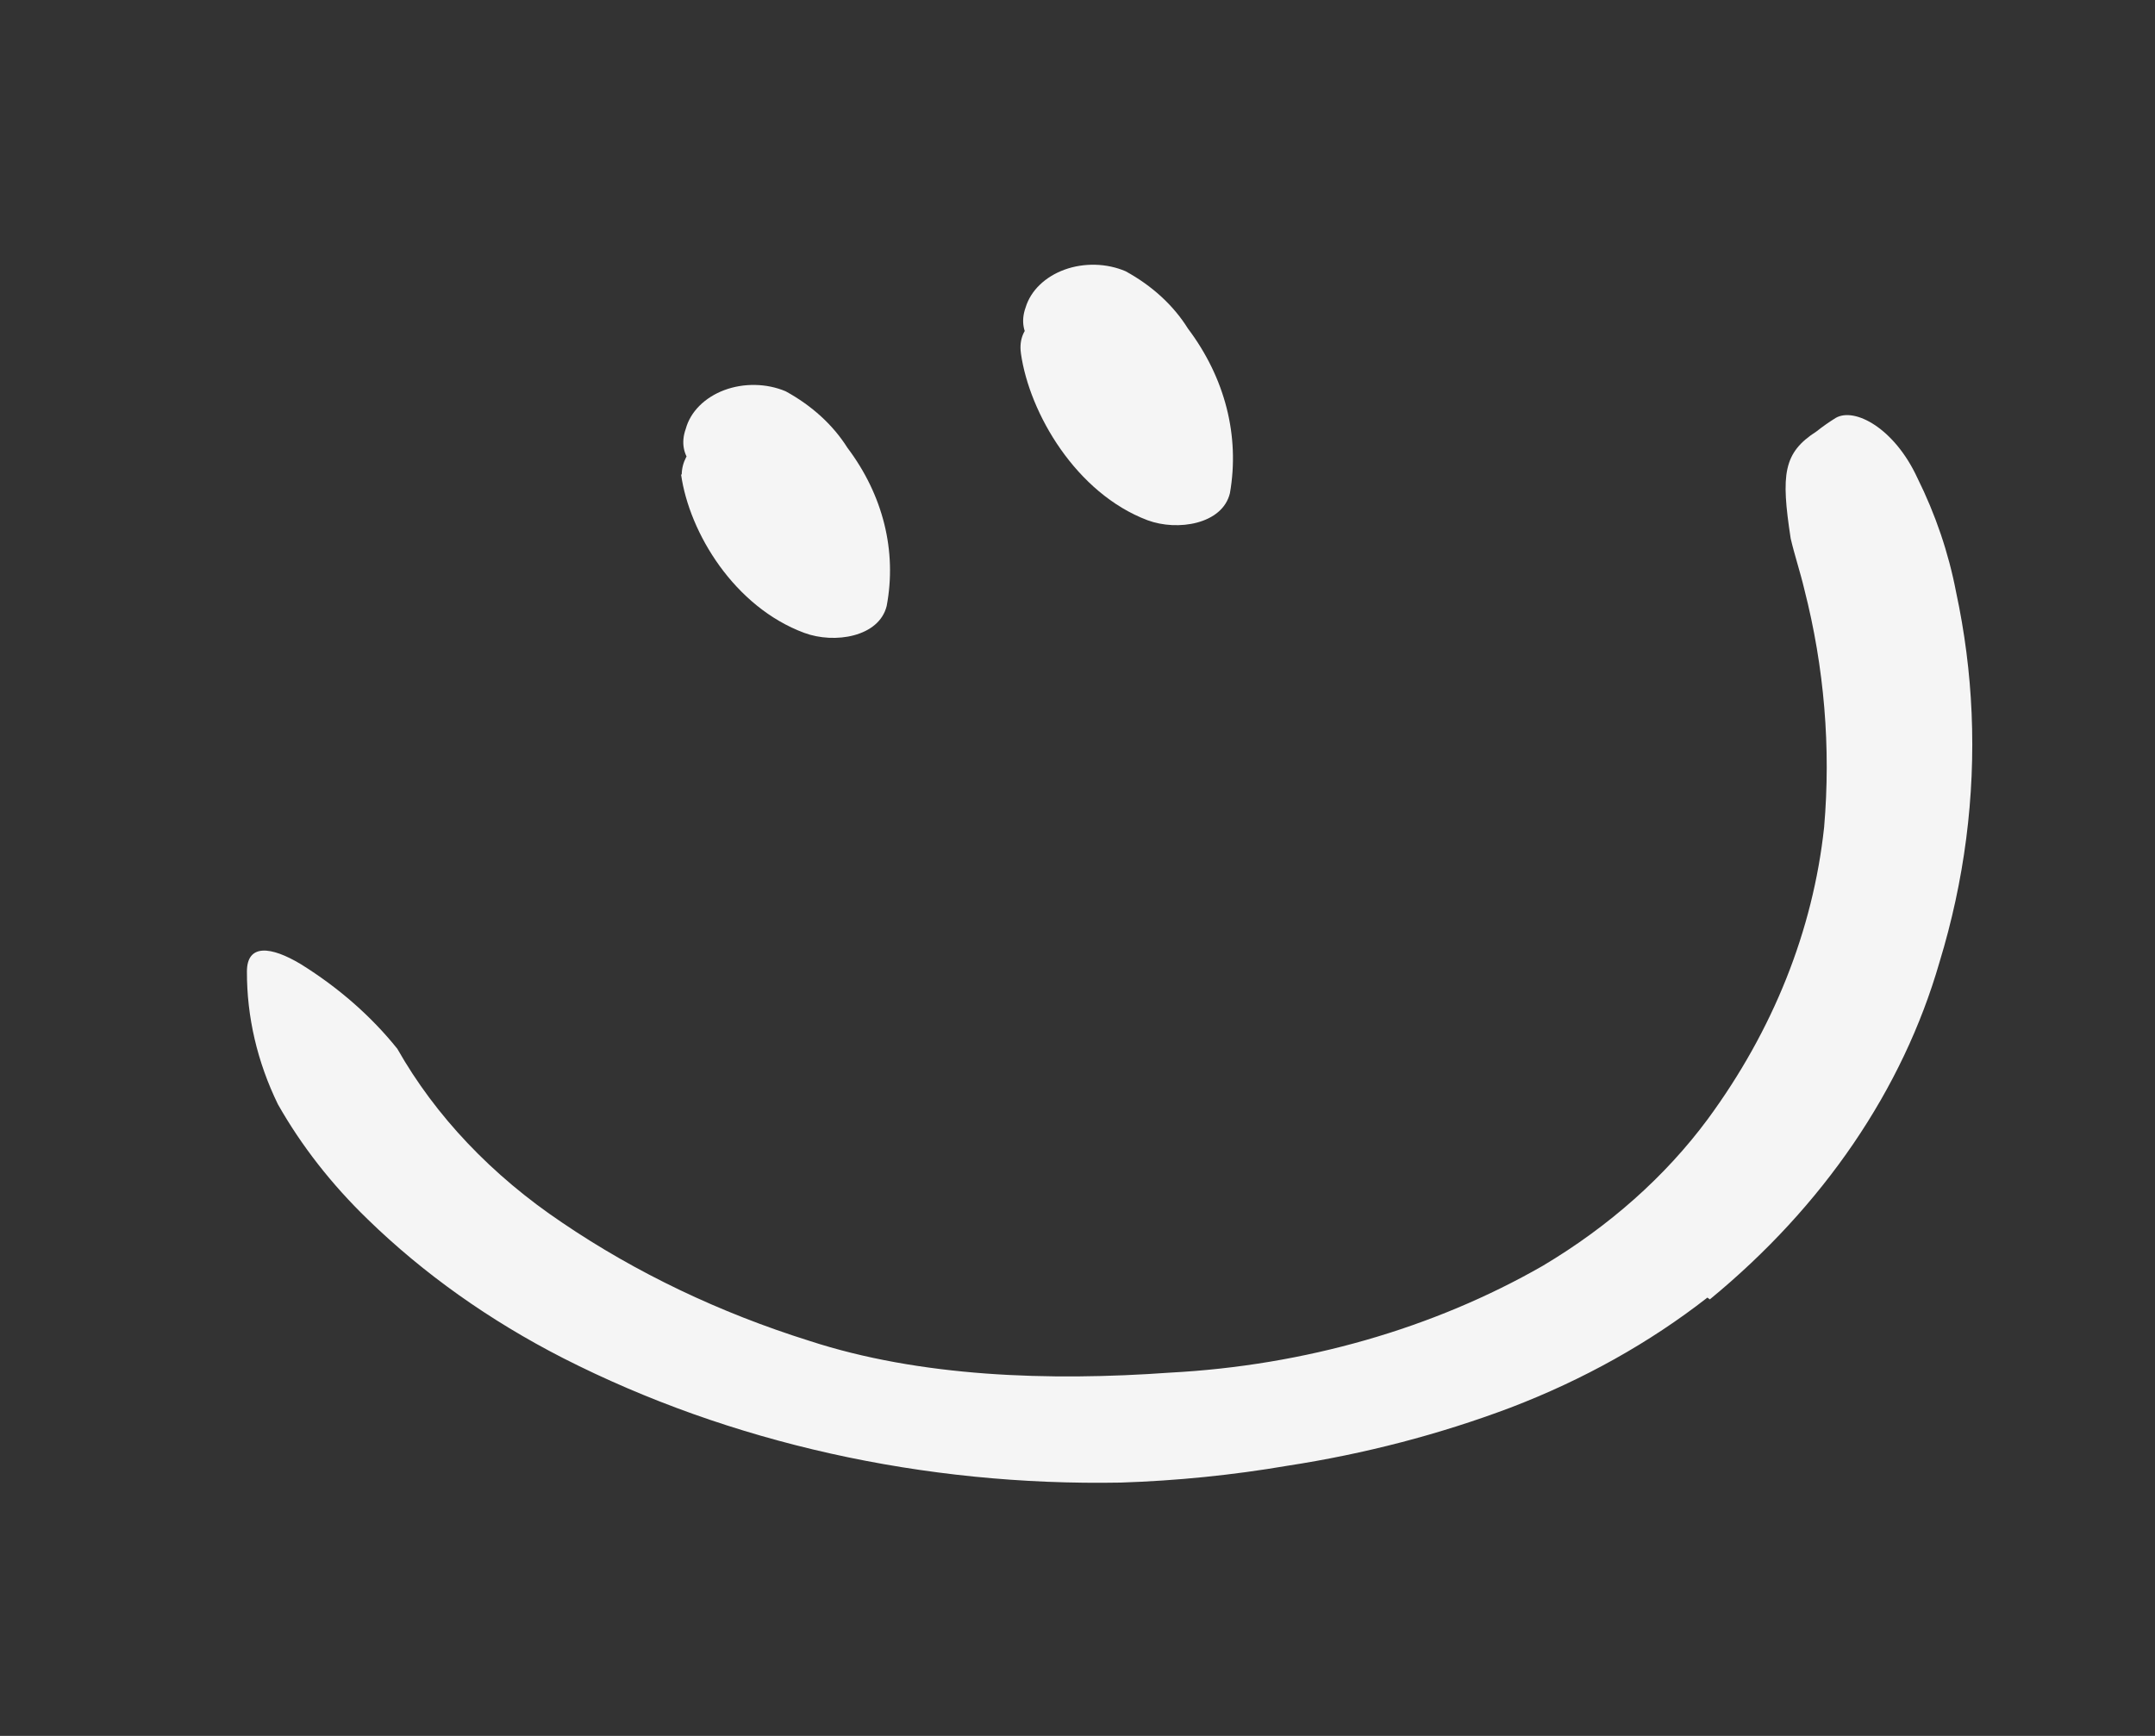 <svg width="72" height="58" viewBox="0 0 72 58" fill="none" xmlns="http://www.w3.org/2000/svg">
<rect x="0" y="0" width="72" height="58" fill="#333333" stroke="none"/>
<path d="M57.045 43.355C55.114 44.863 52.89 46.106 50.46 47.034C48.087 47.928 45.586 48.579 43.013 48.974C41.181 49.287 39.319 49.475 37.447 49.536C30.865 49.658 24.384 48.212 18.817 45.379C16.351 44.118 14.146 42.552 12.285 40.739C11.077 39.571 10.068 38.279 9.285 36.896C8.597 35.484 8.246 33.979 8.25 32.462C8.25 31.525 9.053 31.616 10.05 32.214C11.316 33.002 12.407 33.959 13.275 35.042C14.548 37.288 16.432 39.274 18.788 40.854C21.25 42.525 24.037 43.858 27.038 44.799C30.735 46.007 35.047 46.152 39.097 45.862C43.578 45.625 47.889 44.389 51.547 42.292C53.767 40.97 55.638 39.307 57.053 37.398C59.243 34.422 60.574 31.087 60.945 27.641C61.174 24.98 60.952 22.308 60.285 19.696C60.15 19.122 59.962 18.566 59.828 17.992C59.498 15.841 59.58 15.128 60.69 14.415C60.893 14.254 61.109 14.102 61.335 13.962C61.965 13.6 63.292 14.307 64.058 15.962C64.669 17.193 65.104 18.476 65.355 19.786C65.642 21.123 65.815 22.473 65.873 23.828C65.992 26.628 65.631 29.427 64.8 32.148C63.575 36.4 60.921 40.298 57.127 43.415L57.045 43.355Z" fill="#F5F5F5"/>
<path d="M22.755 15.853C23.032 17.811 24.54 20.282 26.872 21.146C27.878 21.52 29.37 21.285 29.625 20.245C29.97 18.414 29.506 16.543 28.312 14.959C27.834 14.2 27.124 13.552 26.25 13.074C25.935 12.941 25.585 12.868 25.23 12.862C24.874 12.855 24.521 12.914 24.198 13.035C23.875 13.156 23.591 13.336 23.368 13.559C23.145 13.783 22.989 14.045 22.913 14.325C22.238 16.192 25.852 16.989 26.527 15.122L26.61 14.881L25.747 15.787L25.305 15.889L24 15.448C25.267 16.264 26.348 18.113 26.025 19.442L28.777 18.536C28.188 18.243 27.683 17.852 27.295 17.389C26.907 16.927 26.645 16.403 26.527 15.853C26.512 15.457 26.31 15.079 25.962 14.799C25.613 14.518 25.145 14.355 24.652 14.343C24.156 14.346 23.682 14.506 23.331 14.789C22.98 15.071 22.781 15.454 22.777 15.853H22.755Z" fill="#F5F5F5"/>
<path d="M34.11 11.811C34.395 13.811 35.955 16.482 38.34 17.382C39.345 17.756 40.845 17.515 41.093 16.476C41.426 14.568 40.931 12.625 39.69 10.978C39.21 10.206 38.492 9.546 37.605 9.062C37.293 8.929 36.948 8.855 36.595 8.846C36.242 8.837 35.891 8.892 35.569 9.009C35.247 9.126 34.963 9.3 34.737 9.519C34.511 9.737 34.351 9.995 34.267 10.271C33.593 12.144 37.215 12.941 37.883 11.074L37.972 10.833L37.11 11.739L36.66 11.842L35.333 11.401C36.653 12.252 37.807 14.289 37.477 15.666L40.23 14.766C39.09 14.337 37.98 12.796 37.86 11.805C37.59 9.896 33.833 9.872 34.11 11.805V11.811Z" fill="#F5F5F5"/>
</svg>
